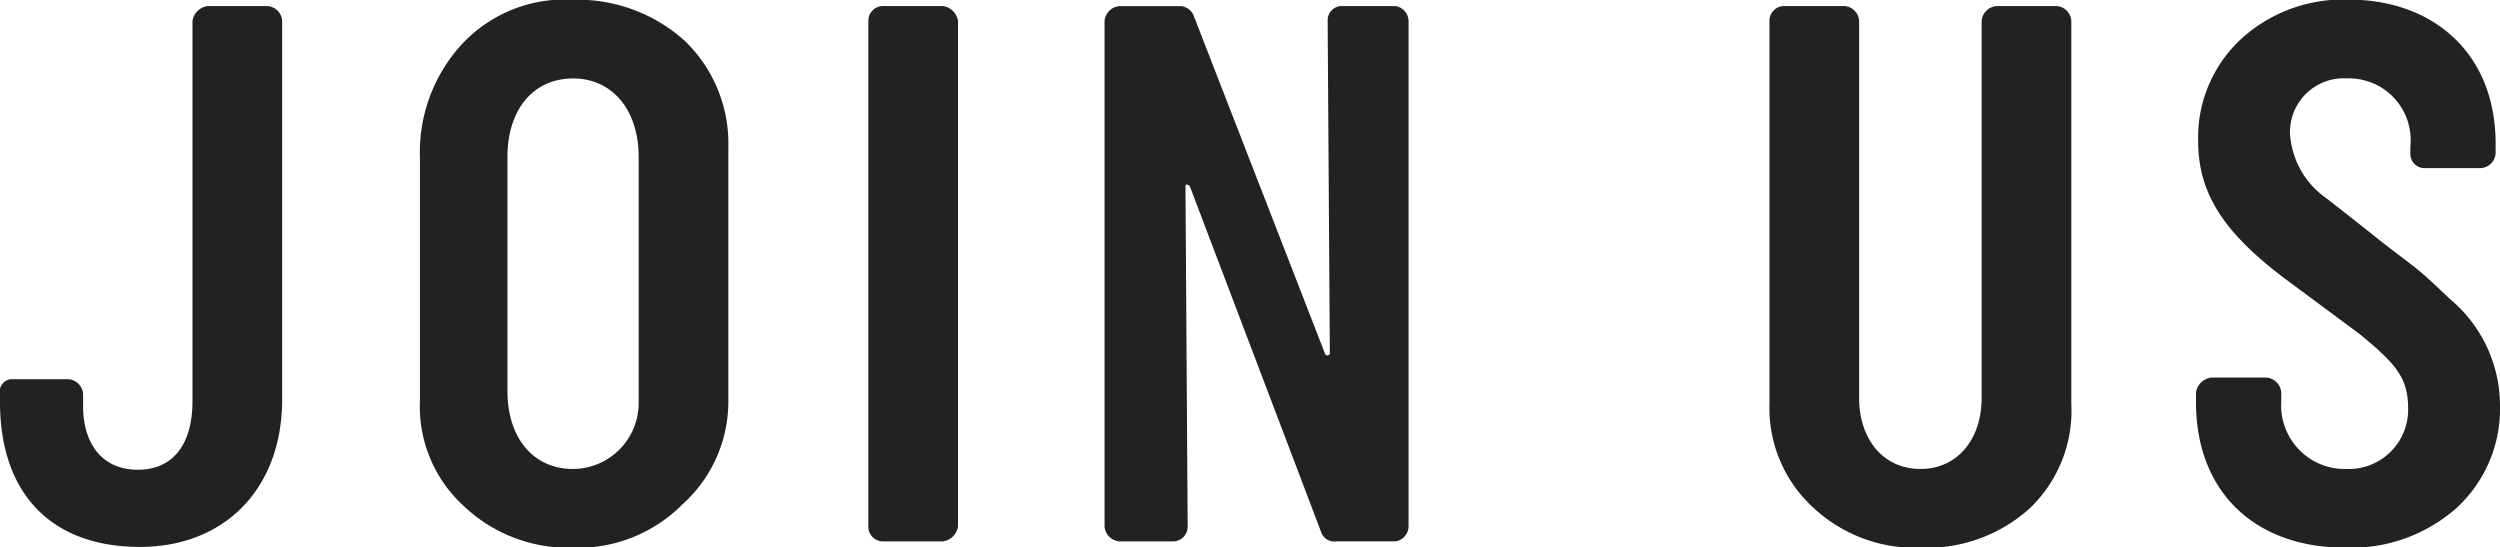 <svg height="25.031" viewBox="0 0 114.3 25.031" width="114.3" xmlns="http://www.w3.org/2000/svg"><path d="m19256.3 165.877c0 1.979-.9 3.131-2.5 3.131s-2.5-1.152-2.5-2.915v-.54a.719.719 0 0 0 -.7-.684h-2.5a.566.566 0 0 0 -.6.684v.36c0 4.139 2.3 6.623 6.4 6.623 3.9 0 6.5-2.7 6.5-6.731v-17.314a.719.719 0 0 0 -.7-.684h-2.7a.806.806 0 0 0 -.7.684zm24.5-11.627a6.508 6.508 0 0 0 -2-4.859 7.338 7.338 0 0 0 -5.1-1.872 6.423 6.423 0 0 0 -5.1 2.052 7.3 7.3 0 0 0 -1.9 5.183v11.051a6.161 6.161 0 0 0 2 4.859 6.954 6.954 0 0 0 5 1.908 6.721 6.721 0 0 0 5-1.98 6.325 6.325 0 0 0 2.1-4.823zm-4.1 11.663a3.019 3.019 0 0 1 -3 3.059c-1.8 0-3-1.4-3-3.563v-10.691c0-2.2 1.2-3.6 3-3.6s3 1.439 3 3.6v11.2zm13.9 6.371a.806.806 0 0 0 .7-.684v-23.109a.806.806 0 0 0 -.7-.684h-2.7a.673.673 0 0 0 -.7.684v23.109a.673.673 0 0 0 .7.684zm20.7 0a.71.71 0 0 0 .6-.684v-23.109a.71.71 0 0 0 -.6-.684h-2.5a.656.656 0 0 0 -.6.684l.1 15.226a.149.149 0 0 1 -.2.036l-6-15.442a.705.705 0 0 0 -.6-.5h-2.8a.739.739 0 0 0 -.7.684v23.105a.739.739 0 0 0 .7.684h2.4a.673.673 0 0 0 .7-.684l-.1-15.55c0-.108.1-.108.2 0l6 15.8a.632.632 0 0 0 .7.432h2.7zm26.8-6.551c0 1.871-1.1 3.239-2.8 3.239s-2.8-1.368-2.8-3.239v-17.242a.719.719 0 0 0 -.7-.684h-2.7a.673.673 0 0 0 -.7.684v17.494a6.162 6.162 0 0 0 2 4.751 6.812 6.812 0 0 0 4.9 1.836 7.023 7.023 0 0 0 5-1.8 6.168 6.168 0 0 0 1.9-4.787v-17.494a.719.719 0 0 0 -.7-.684h-2.7a.739.739 0 0 0 -.7.684zm17.3-2.916c1.7 1.4 2.2 2.016 2.2 3.42a2.712 2.712 0 0 1 -2.8 2.735 2.907 2.907 0 0 1 -3-3.095v-.4a.739.739 0 0 0 -.7-.684h-2.5a.806.806 0 0 0 -.7.684v.432c0 4.211 2.8 6.659 6.8 6.659a7.276 7.276 0 0 0 5.1-1.8 6.162 6.162 0 0 0 2-4.751 6.351 6.351 0 0 0 -2.3-4.824c-.6-.576-1.1-1.044-1.5-1.368s-1.1-.827-2-1.547-1.6-1.26-2.1-1.656a3.885 3.885 0 0 1 -1.7-2.988 2.455 2.455 0 0 1 2.6-2.519 2.824 2.824 0 0 1 2.9 3.131v.288a.656.656 0 0 0 .6.684h2.6a.719.719 0 0 0 .7-.684v-.432c0-4.175-2.9-6.587-6.7-6.587a6.918 6.918 0 0 0 -4.9 1.764 6.136 6.136 0 0 0 -2 4.715c0 2.484 1.3 4.248 3.9 6.227z" fill="#222" fill-rule="evenodd" transform="translate(-19247.5 -147.531)"/></svg>